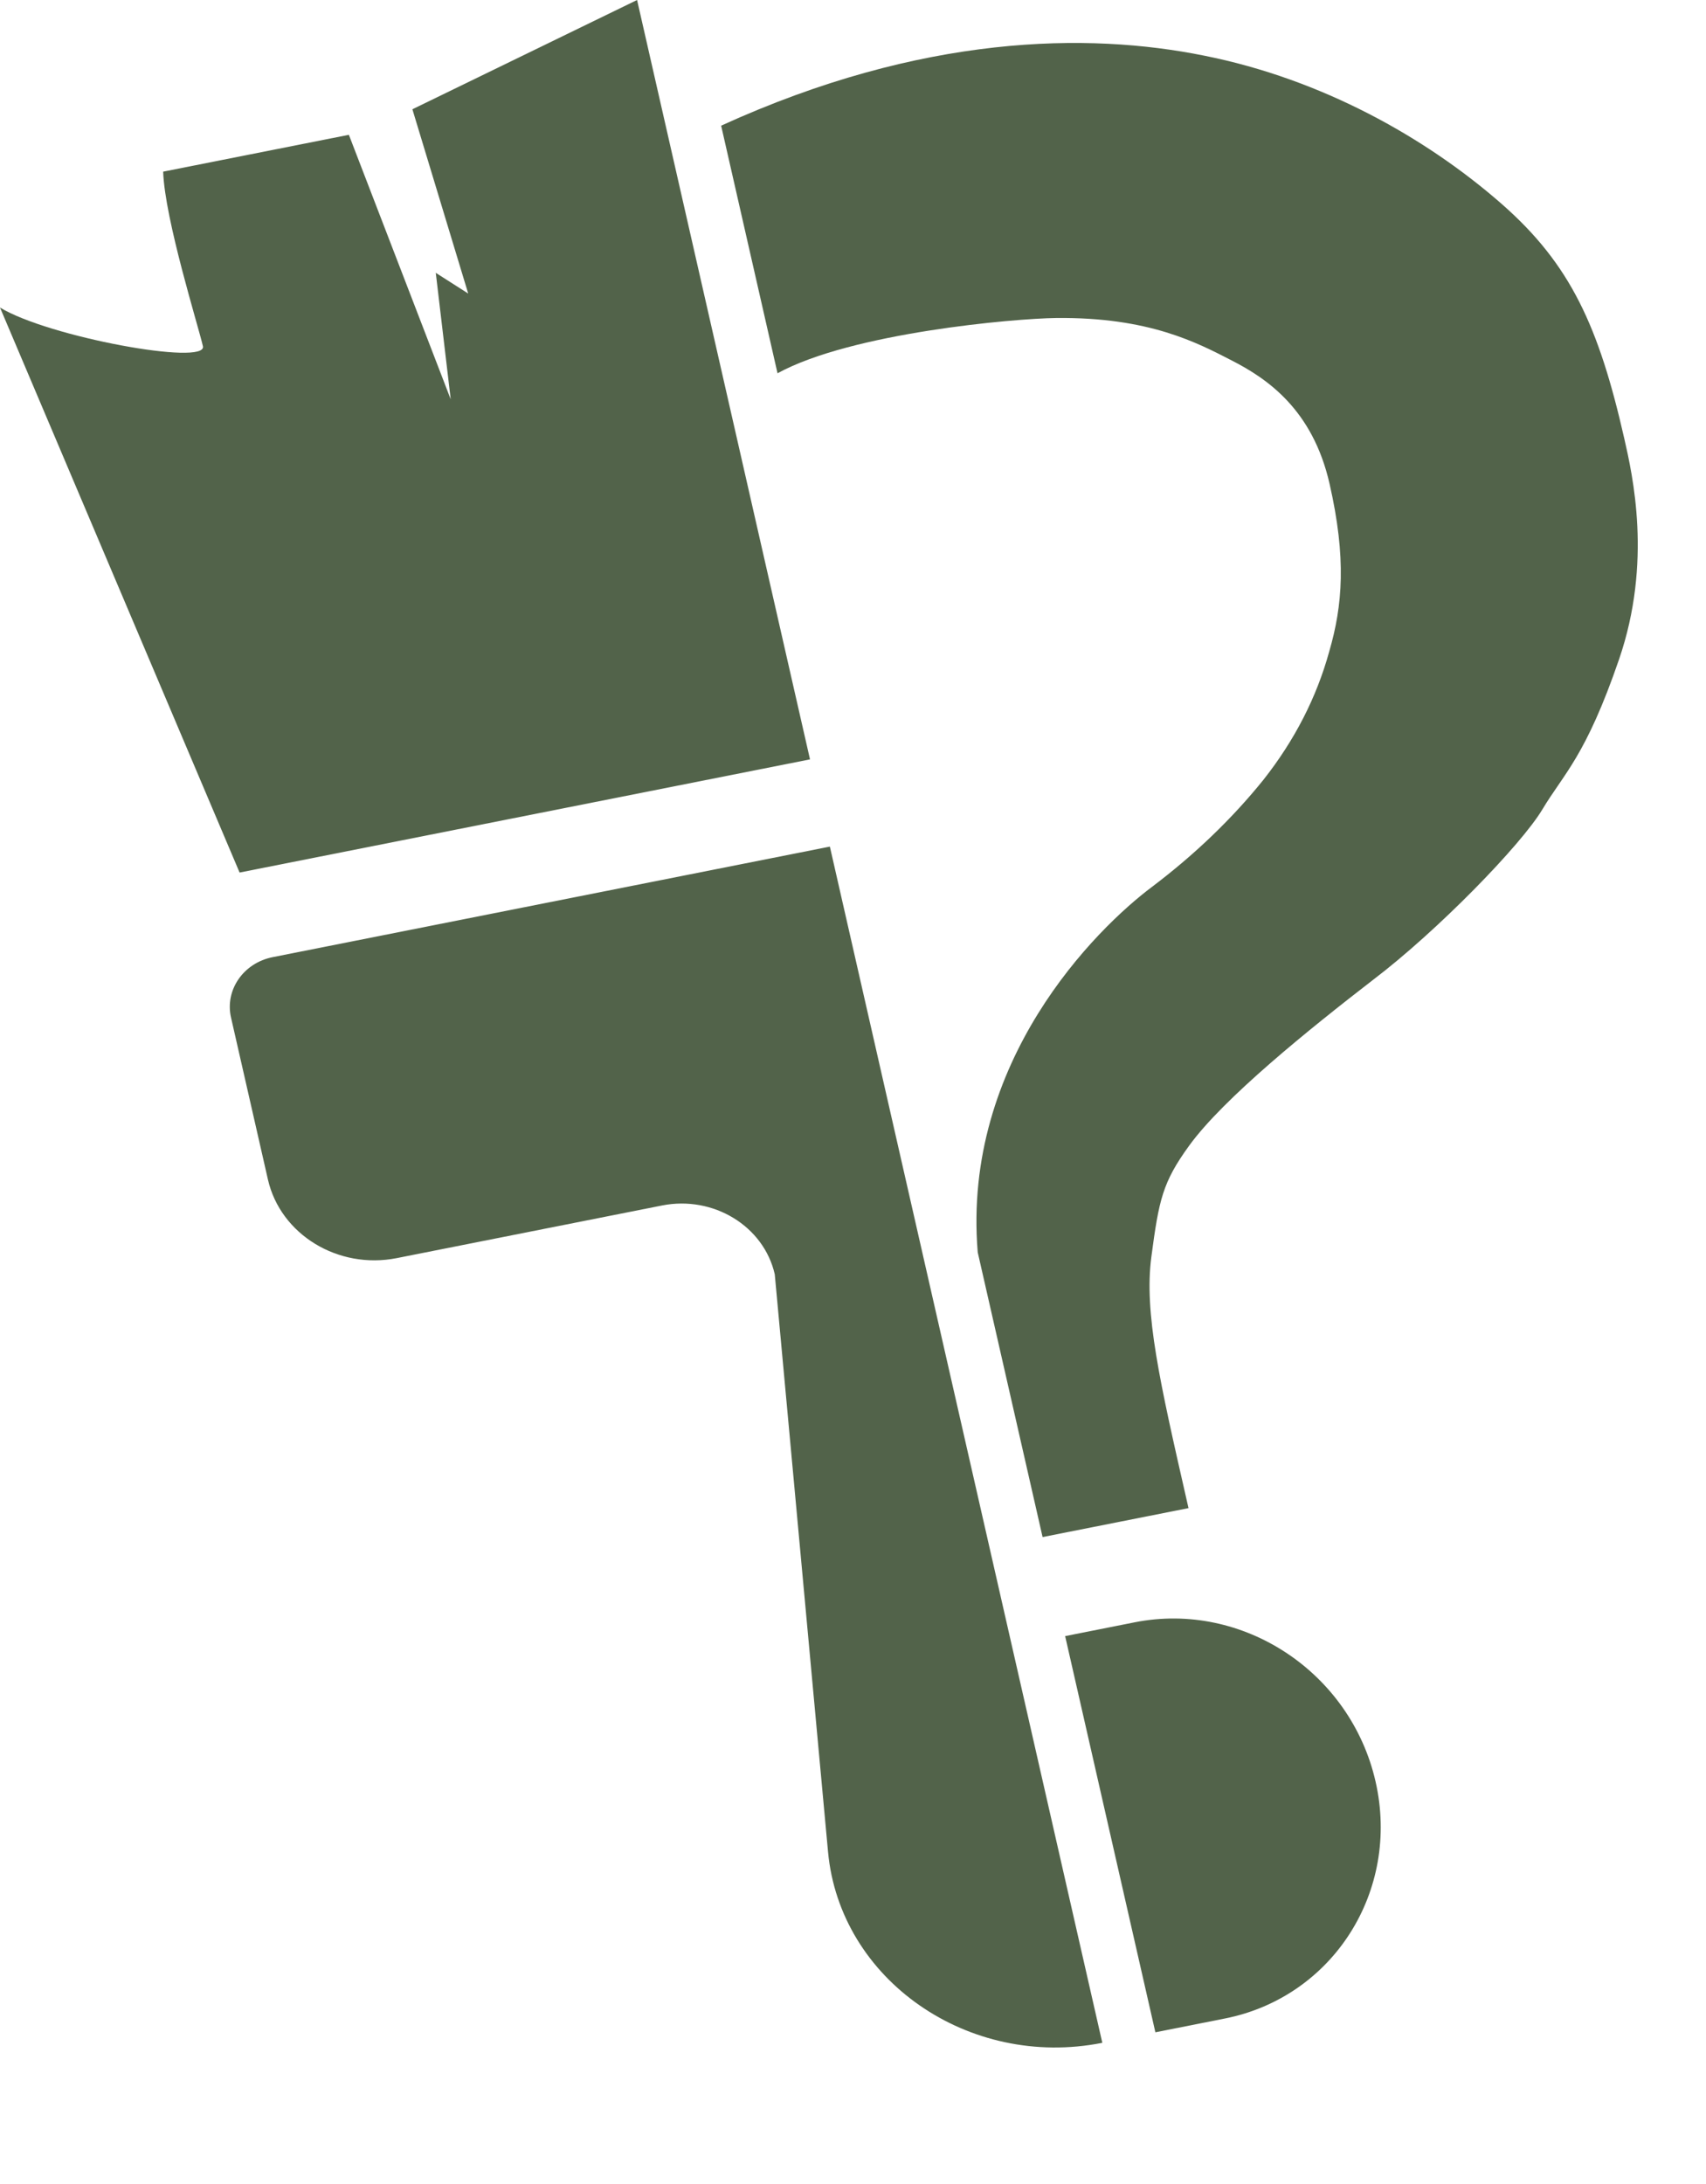 <?xml version="1.0" encoding="UTF-8"?> <svg xmlns="http://www.w3.org/2000/svg" viewBox="1950 2436 100 128" width="100" height="128" data-guides="{&quot;vertical&quot;:[],&quot;horizontal&quot;:[]}"><path fill="#52634A" stroke="none" fill-opacity="1" stroke-width="1" stroke-opacity="1" color="rgb(51, 51, 51)" font-size-adjust="none" id="tSvgba914080cd" title="Path 1" d="M 2024.064 2481.695 C 2022.228 2483.975 2020.05 2486.069 2017.529 2487.976C 2014.253 2490.428 2006.387 2498.203 2007.311 2509.395C 2008.578 2514.958 2009.846 2520.521 2011.113 2526.084C 2013.964 2525.519 2016.815 2524.953 2019.666 2524.388C 2019.637 2524.258 2019.607 2524.129 2019.578 2523.999C 2017.979 2516.983 2017.054 2512.925 2017.49 2509.652C 2017.933 2506.318 2018.143 2505.298 2019.704 2503.145C 2021.724 2500.359 2026.743 2496.316 2030.492 2493.421C 2034.25 2490.565 2039.158 2485.529 2040.409 2483.438C 2041.66 2481.347 2042.952 2480.333 2044.906 2474.636C 2046.858 2468.94 2045.702 2463.861 2045.206 2461.684C 2043.719 2455.154 2042.073 2451.498 2038.013 2447.943C 2033.57 2444.054 2027.47 2440.637 2020.594 2439.264C 2013.766 2437.881 2004.051 2437.995 1992.271 2443.365C 1993.373 2448.202 1994.475 2453.04 1995.576 2457.877C 1999.911 2455.5 2009.474 2454.665 2011.906 2454.638C 2017.356 2454.577 2020.184 2456.09 2022.228 2457.141C 2024.272 2458.192 2026.942 2459.998 2027.934 2464.352C 2028.926 2468.705 2028.702 2471.487 2027.914 2474.186C 2027.174 2476.874 2025.89 2479.377 2024.064 2481.695Z"></path><path fill="#52634A" stroke="none" fill-opacity="1" stroke-width="1" stroke-opacity="1" color="rgb(51, 51, 51)" font-size-adjust="none" id="tSvg6ade628dc1" title="Path 2" d="M 1998.536 2544.525 C 1997.495 2533.244 1996.455 2521.964 1995.414 2510.684C 1994.771 2507.86 1991.813 2506.055 1988.807 2506.651C 1983.623 2507.679 1978.439 2508.708 1973.255 2509.736C 1969.82 2510.417 1966.439 2508.354 1965.704 2505.127C 1964.983 2501.963 1964.262 2498.798 1963.541 2495.634C 1963.174 2494.02 1964.268 2492.436 1965.986 2492.096C 1976.872 2489.936 1987.758 2487.777 1998.644 2485.618C 2003.967 2508.987 2009.29 2532.357 2014.614 2555.726C 2006.769 2557.282 1999.228 2552.029 1998.536 2544.525Z"></path><path fill="#52634A" stroke="none" fill-opacity="1" stroke-width="1" stroke-opacity="1" color="rgb(51, 51, 51)" font-size-adjust="none" id="tSvg13a7ea60ac1" title="Path 3" d="M 1964.044 2487.138 C 1975.189 2484.927 1986.335 2482.716 1997.48 2480.506C 1994.101 2465.671 1990.722 2450.835 1987.343 2436C 1982.953 2438.135 1978.563 2440.27 1974.173 2442.404C 1975.263 2446.004 1976.354 2449.604 1977.445 2453.204C 1976.811 2452.8 1976.177 2452.396 1975.544 2451.991C 1975.835 2454.462 1976.127 2456.932 1976.419 2459.402C 1974.429 2454.235 1972.44 2449.068 1970.45 2443.901C 1966.821 2444.621 1963.193 2445.341 1959.564 2446.06C 1959.655 2448.841 1961.628 2455.121 1961.894 2456.289C 1962.16 2457.458 1952.832 2455.753 1950 2454.024C 1954.681 2465.062 1959.363 2476.1 1964.044 2487.138Z"></path><path fill="#52634A" stroke="none" fill-opacity="1" stroke-width="1" stroke-opacity="1" color="rgb(51, 51, 51)" font-size-adjust="none" id="tSvg91f607dd6b" title="Path 4" d="M 2021.803 2554.3 C 2028.139 2553.043 2032.091 2546.826 2030.631 2540.415C 2029.17 2534.002 2022.85 2529.824 2016.514 2531.08C 2015.154 2531.35 2013.795 2531.62 2012.435 2531.889C 2014.198 2539.629 2015.961 2547.369 2017.724 2555.109C 2019.084 2554.839 2020.443 2554.57 2021.803 2554.3Z"></path><defs></defs></svg> 